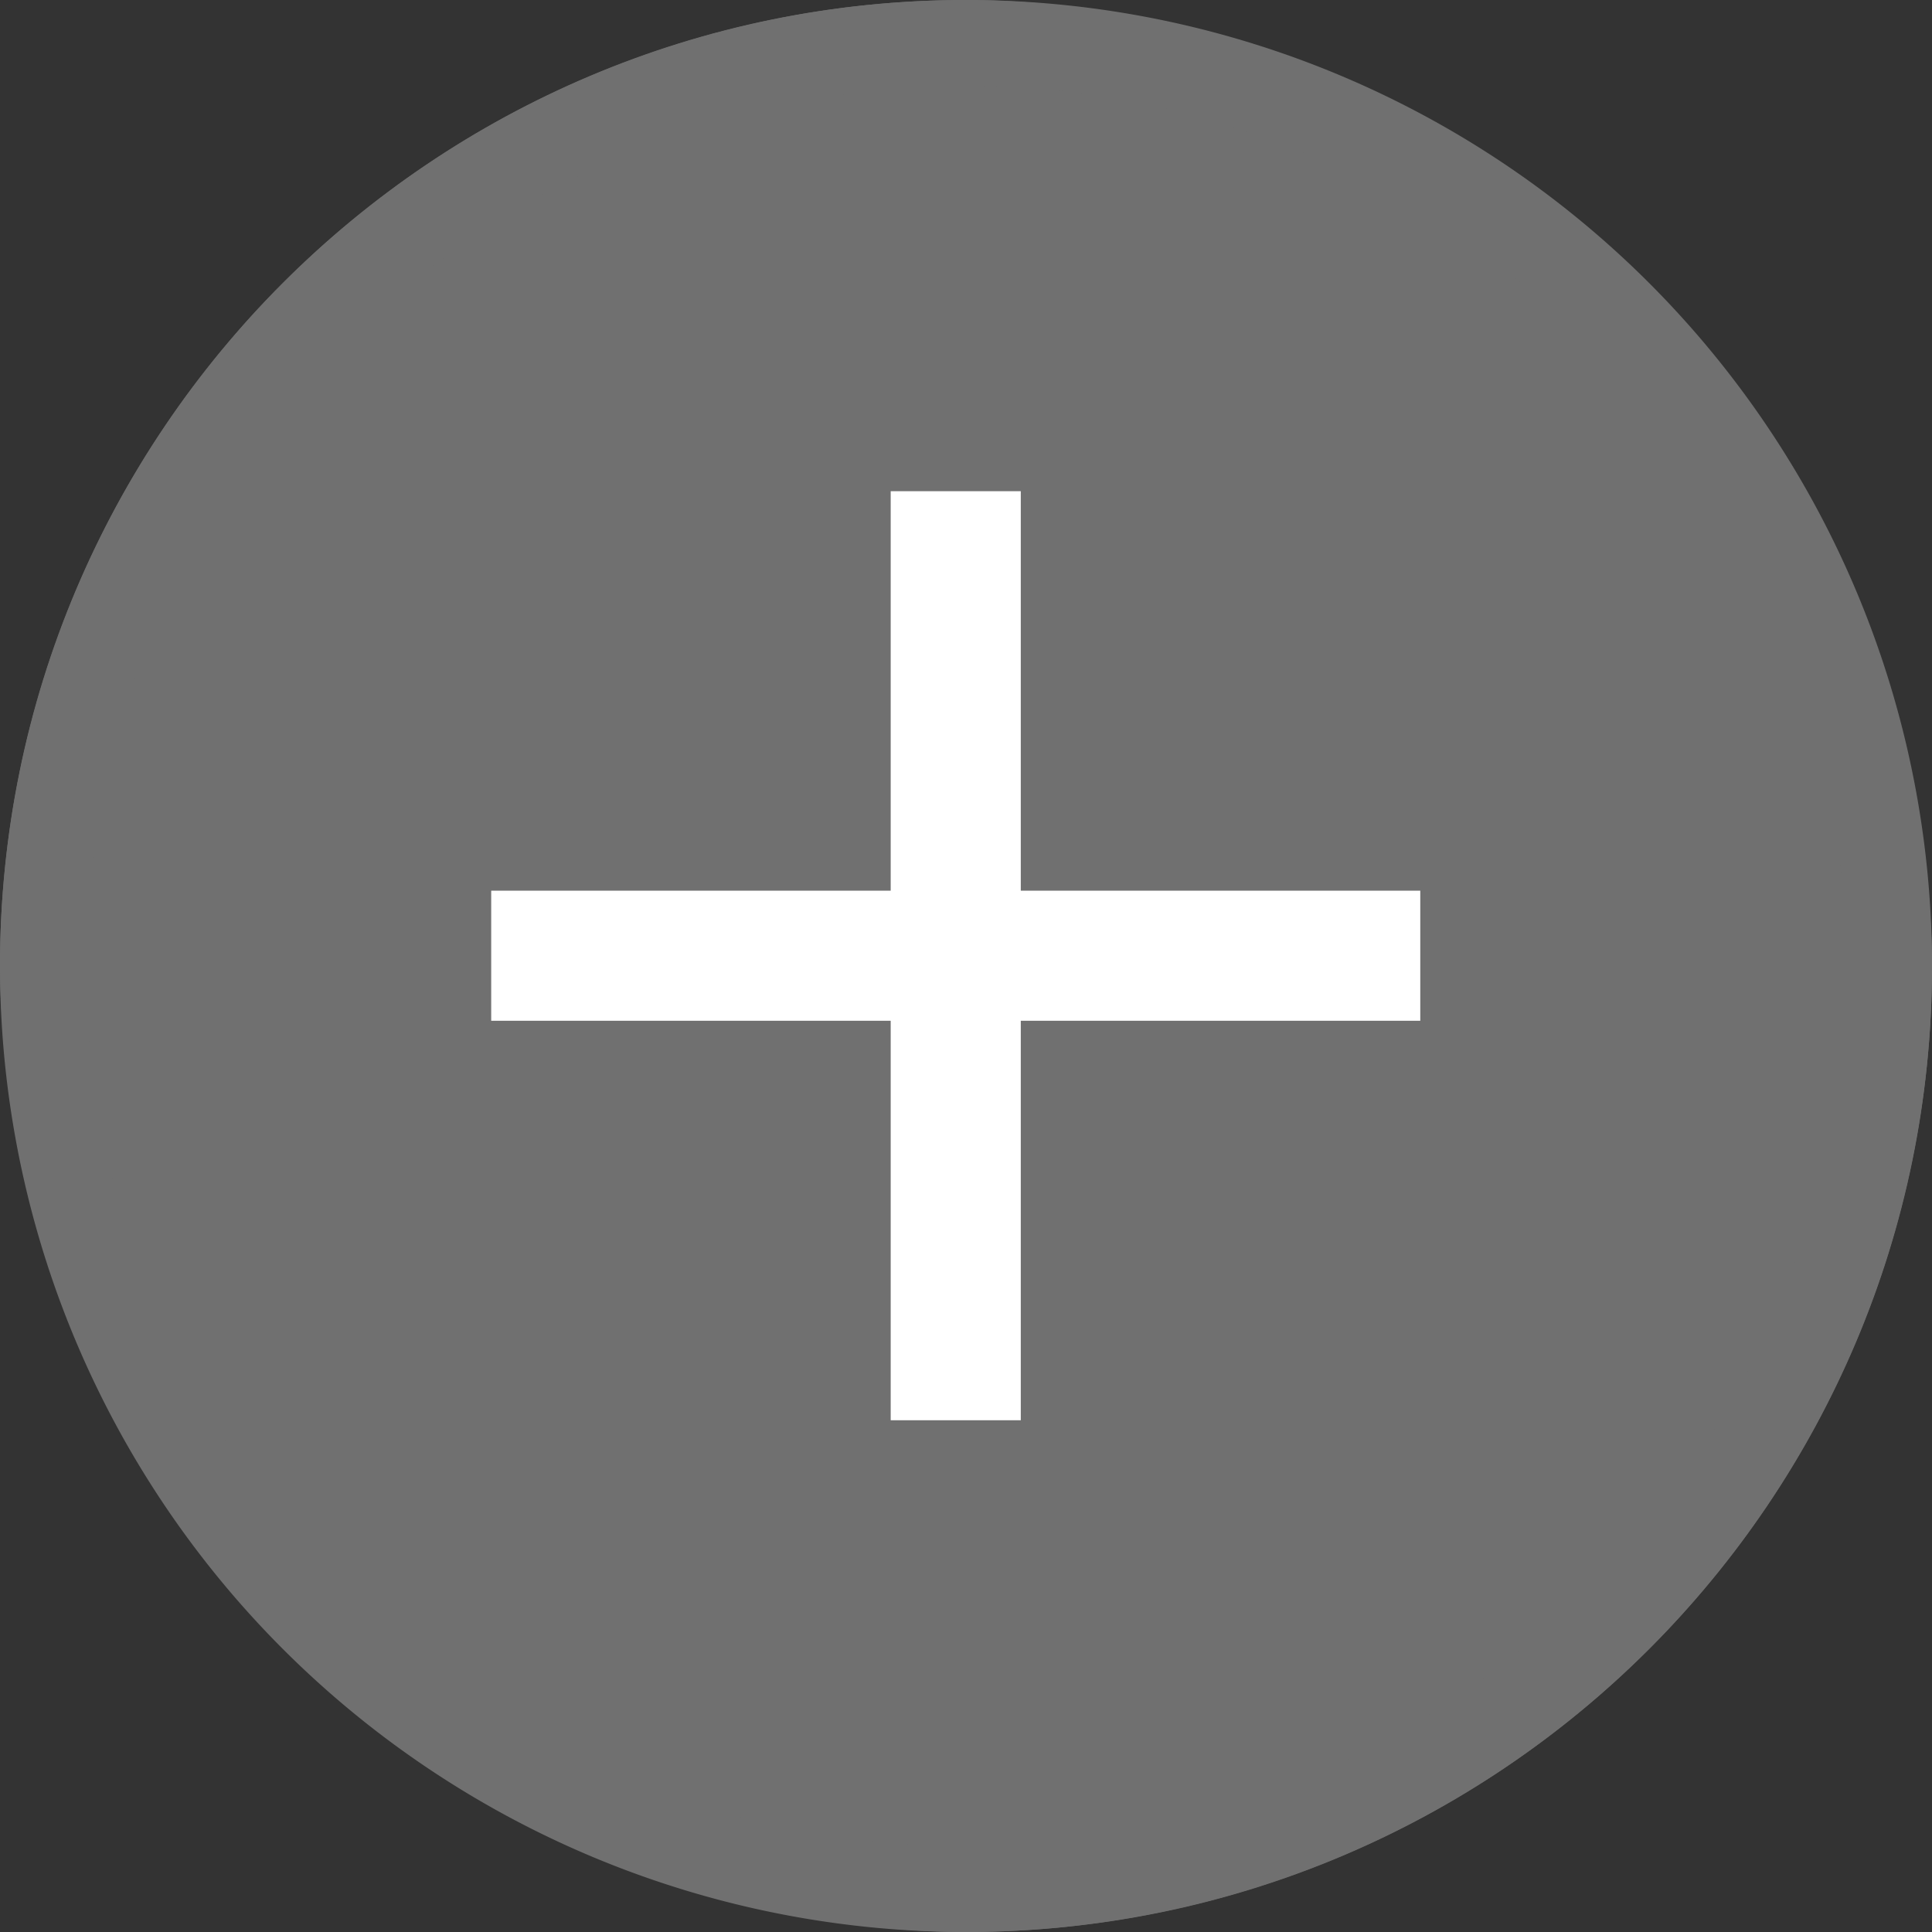 <svg id="グループ_24132" data-name="グループ 24132" xmlns="http://www.w3.org/2000/svg" width="45" height="45" viewBox="0 0 45 45">
  <rect x="0" y="0" width="45" height="45" fill="#333333" stroke="none"/>
  <rect id="長方形_22252" data-name="長方形 22252" width="45" height="45" rx="22.5" fill="#707070"/>
  <path id="長方形_22252_-_アウトライン" data-name="長方形 22252 - アウトライン" d="M22.5,2a20.506,20.506,0,0,0-7.979,39.39A20.506,20.506,0,0,0,30.479,3.61,20.37,20.37,0,0,0,22.5,2m0-2A22.5,22.5,0,1,1,0,22.5,22.5,22.5,0,0,1,22.5,0Z" fill="#707070"/>
  <path id="パス_74799" data-name="パス 74799" d="M9.305,0h3.03V9.305H21.64v3.03H12.335V21.64H9.305V12.335H0V9.305H9.305Z" transform="translate(11.441 11.441)" fill="#fff"/>
</svg>
